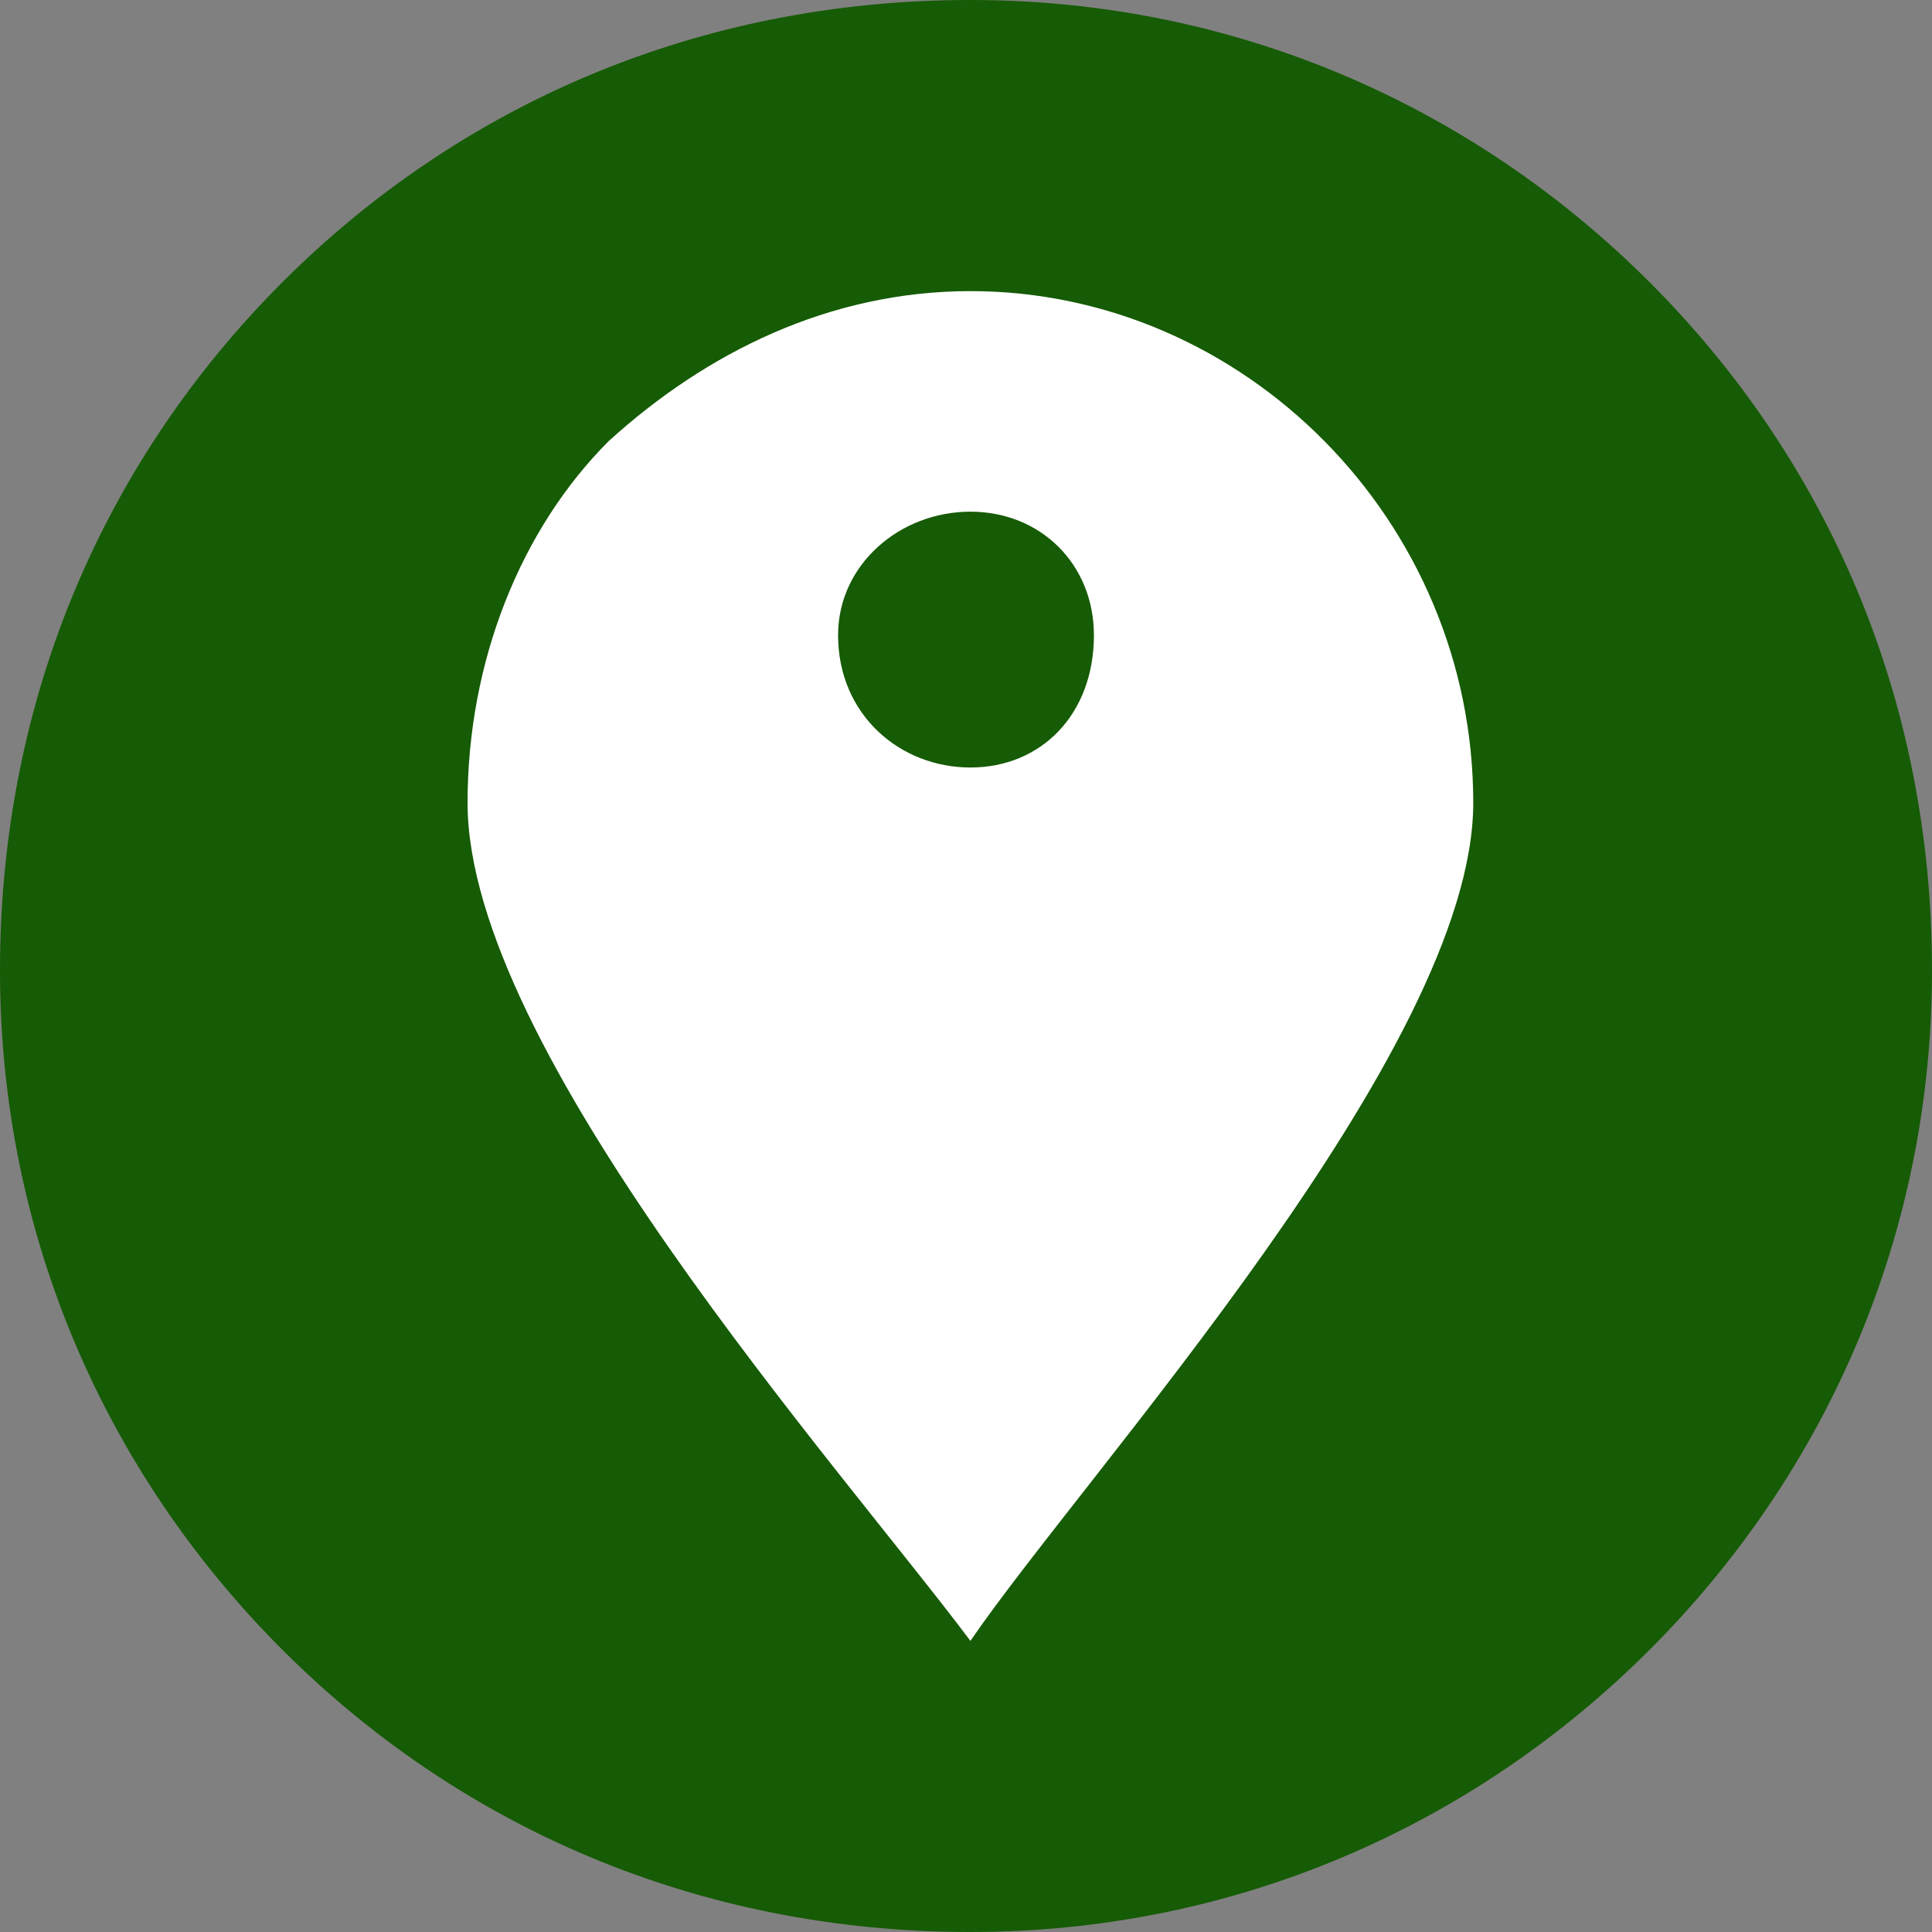 <?xml version="1.0" encoding="UTF-8"?>
<!DOCTYPE svg PUBLIC "-//W3C//DTD SVG 1.1//EN" "http://www.w3.org/Graphics/SVG/1.1/DTD/svg11.dtd">
<!-- Creator: CorelDRAW X7 -->
<svg xmlns="http://www.w3.org/2000/svg" xml:space="preserve" width="17.639mm" height="17.639mm" version="1.1" style="shape-rendering:geometricPrecision; text-rendering:geometricPrecision; image-rendering:optimizeQuality; fill-rule:evenodd; clip-rule:evenodd"
viewBox="0 0 219 219"
 xmlns:xlink="http://www.w3.org/1999/xlink">
 <rect x="0" y="0" width="219" height="219" fill="#808080" stroke="none"/>
 <defs>
  <style type="text/css">
   <![CDATA[
    .fil0 {fill:#165B05}
    .fil1 {fill:white}
   ]]>
  </style>
 </defs>
 <g id="Capa_x0020_1">
  <path id="svg_1" class="fil0" d="M110 0l0 0 0 0c30,0 57,12 77,32 20,20 32,47 32,78l0 0 0 0 0 0 0 0c0,30 -12,57 -32,77 -20,20 -47,32 -77,32l0 0 0 0 0 0 0 0c-31,0 -58,-12 -78,-32 -20,-20 -32,-47 -32,-77l0 0 0 0 0 0 0 0c0,-31 12,-58 32,-78 20,-20 47,-32 78,-32l0 0 0 0z"/>
  <path class="fil1" d="M110 33c-16,0 -30,7 -41,17 -10,10 -16,25 -16,41 0,28 42,75 57,95 13,-19 57,-67 57,-95 0,-32 -26,-58 -57,-58zm0 25c8,0 14,6 14,14 0,9 -6,15 -14,15 -8,0 -15,-6 -15,-15 0,-8 7,-14 15,-14z"/>
 </g>
</svg>
